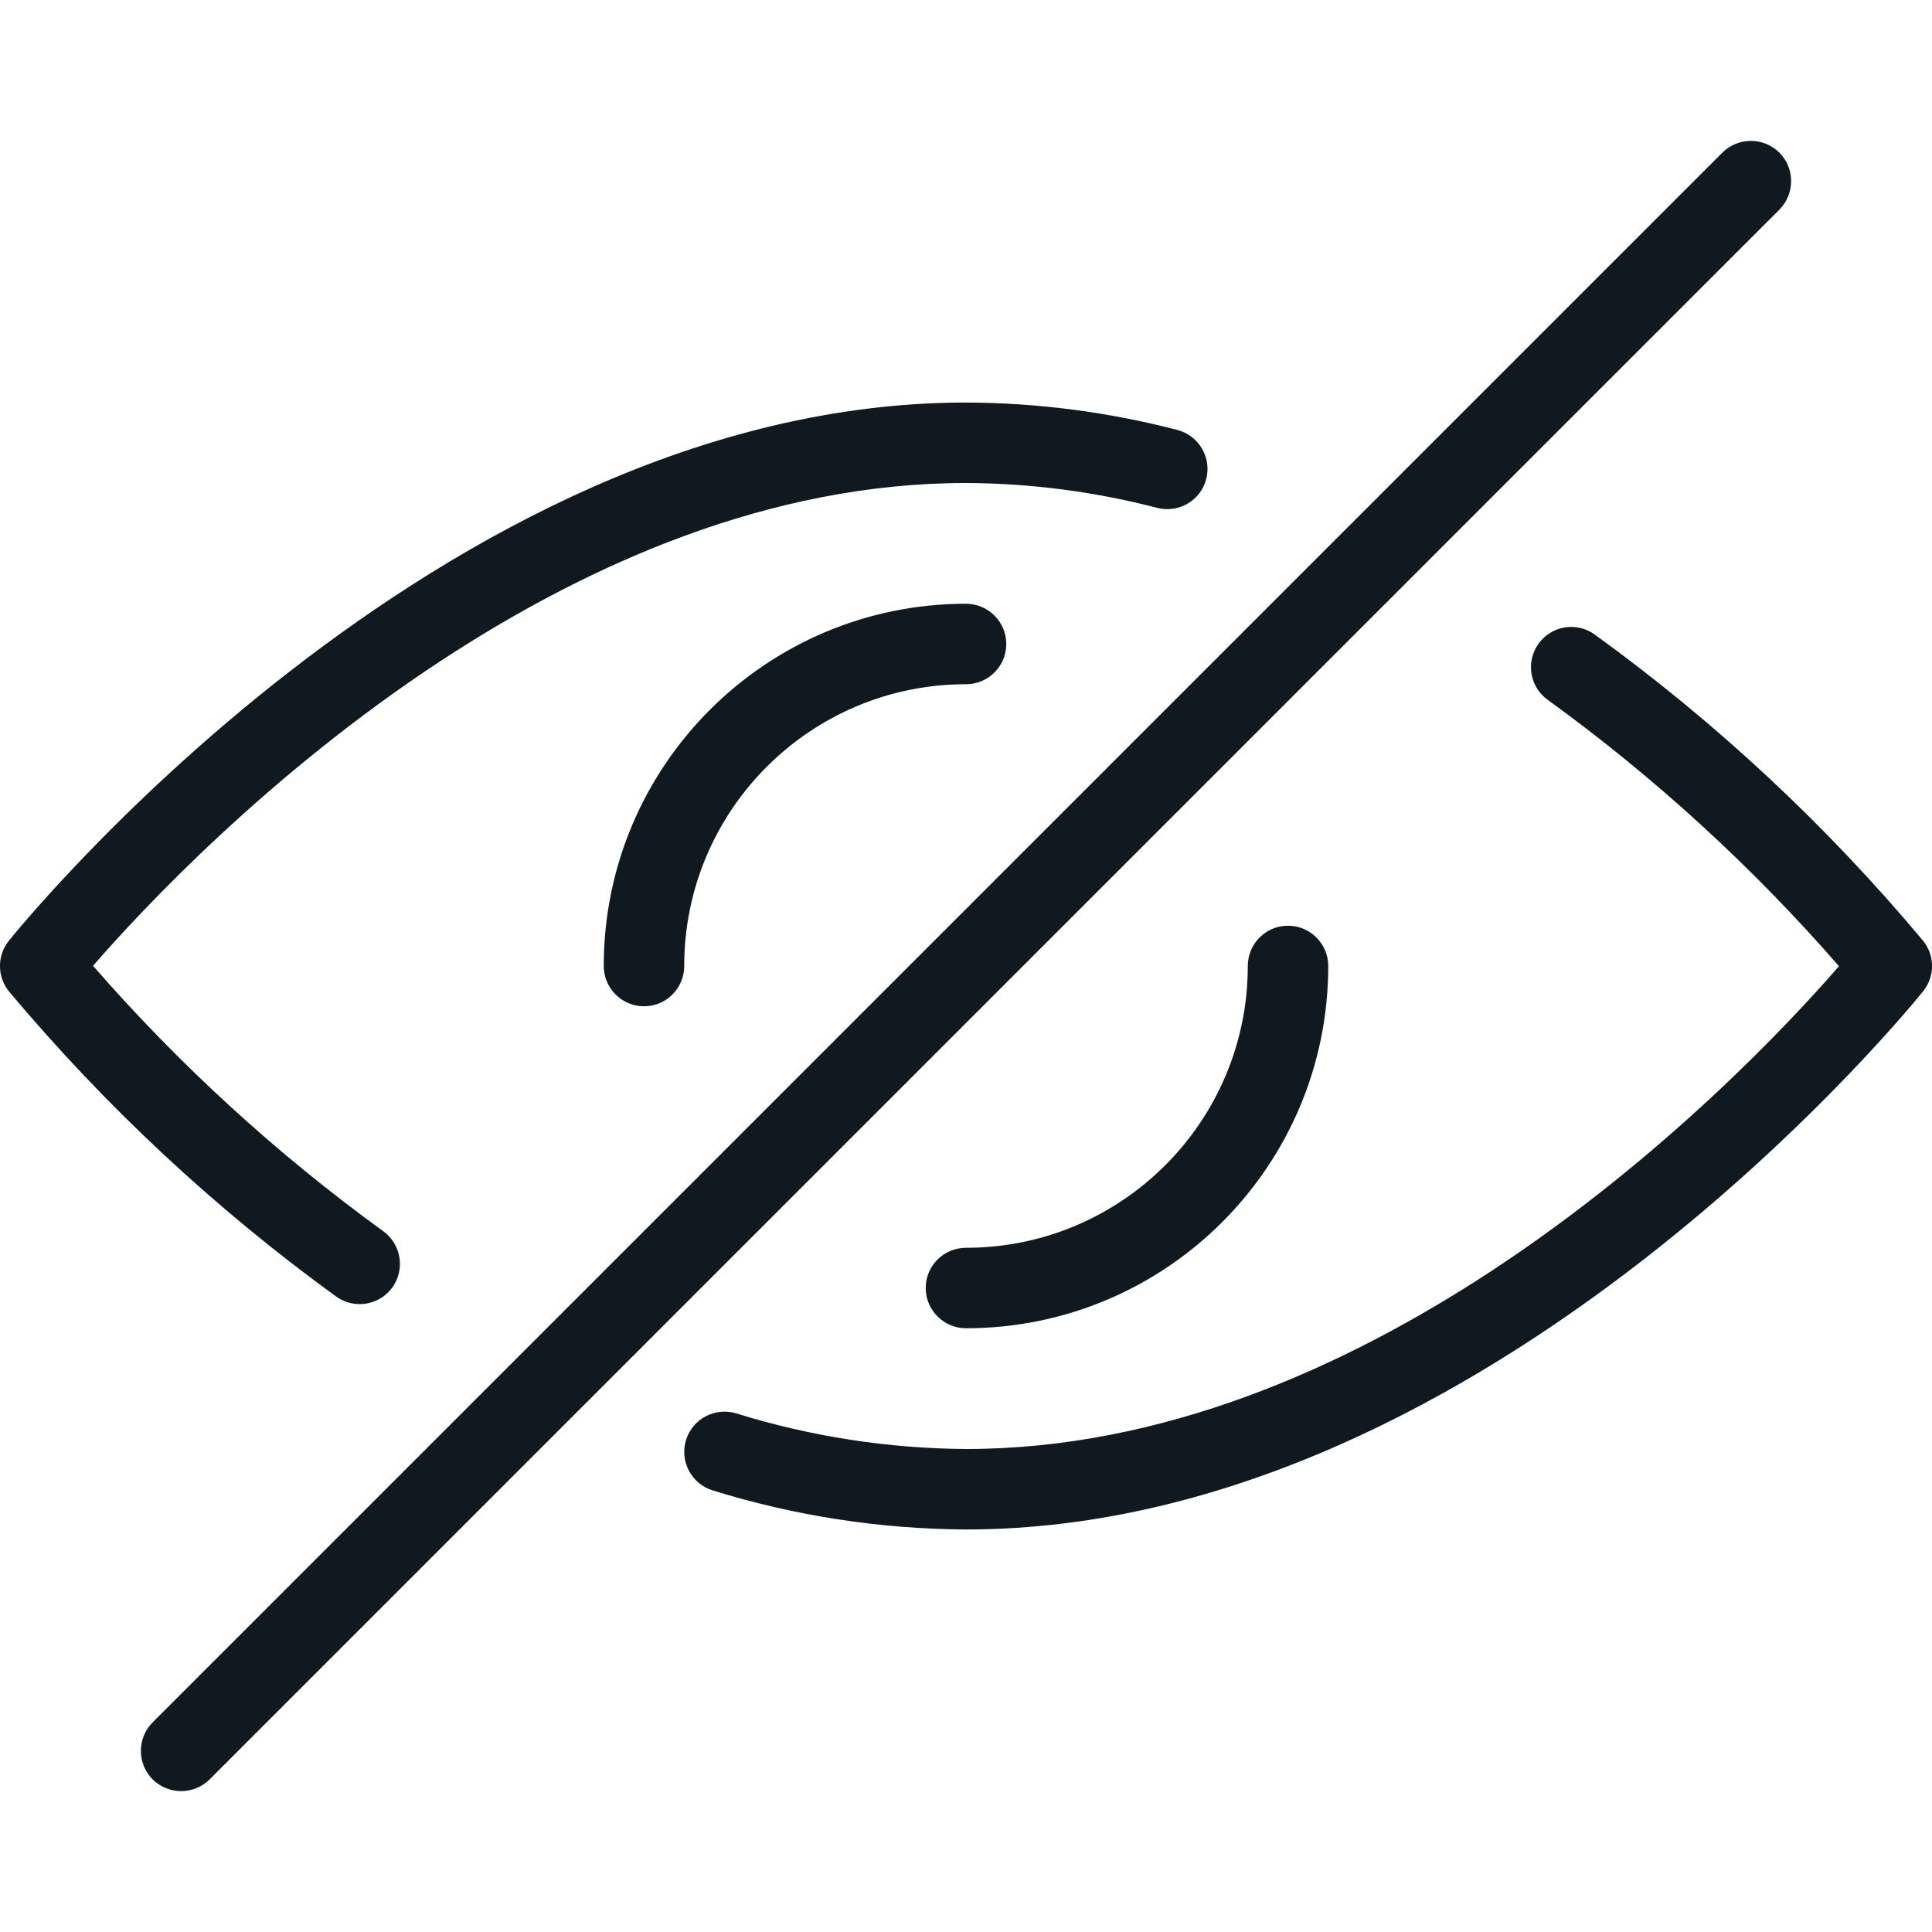 <svg xmlns="http://www.w3.org/2000/svg" width="20" height="20" viewBox="0 0 20 20" style="fill-rule:evenodd;clip-rule:evenodd;stroke-linejoin:round;stroke-miterlimit:2;">
    <path d="M16.021,7.244C15.834,7.109 15.793,6.848 15.928,6.662C16.062,6.476 16.323,6.434 16.509,6.569C17.767,7.48 18.906,8.542 19.903,9.733C20.03,9.884 20.033,10.104 19.91,10.259C19.91,10.259 15.467,15.833 10,15.833L9.998,15.833C9.109,15.828 8.225,15.692 7.376,15.428C7.157,15.36 7.034,15.126 7.102,14.906C7.17,14.687 7.404,14.564 7.624,14.632C8.394,14.871 9.195,14.995 10.001,15C12.033,15 13.909,14.16 15.432,13.162C17.23,11.982 18.54,10.574 19.037,10.002C18.14,8.972 17.128,8.046 16.021,7.244ZM3.968,12.746C4.154,12.881 4.196,13.142 4.061,13.328C3.926,13.514 3.665,13.556 3.479,13.421C2.226,12.512 1.091,11.453 0.097,10.268C-0.03,10.116 -0.033,9.896 0.09,9.741C0.09,9.741 4.533,4.167 10,4.167L10.002,4.167C10.74,4.17 11.474,4.265 12.188,4.451C12.411,4.509 12.544,4.736 12.487,4.959C12.429,5.182 12.201,5.315 11.978,5.257C11.332,5.089 10.667,5.003 9.999,5C7.967,5 6.091,5.84 4.568,6.838C2.77,8.018 1.46,9.426 0.963,9.998C1.857,11.024 2.865,11.946 3.968,12.746ZM7.083,10C7.083,10.23 6.897,10.417 6.667,10.417C6.437,10.417 6.25,10.23 6.25,10C6.25,7.929 7.929,6.25 10,6.25C10.23,6.25 10.417,6.437 10.417,6.667C10.417,6.897 10.23,7.083 10,7.083C8.389,7.083 7.083,8.389 7.083,10ZM12.917,10C12.917,9.77 13.103,9.583 13.333,9.583C13.563,9.583 13.75,9.77 13.75,10C13.75,12.071 12.071,13.75 10,13.75C9.77,13.75 9.583,13.563 9.583,13.333C9.583,13.103 9.77,12.917 10,12.917C11.611,12.917 12.917,11.611 12.917,10ZM17.83,1.58C17.993,1.418 18.257,1.418 18.42,1.58C18.582,1.743 18.582,2.007 18.42,2.17L2.17,18.42C2.007,18.582 1.743,18.582 1.58,18.42C1.418,18.257 1.418,17.993 1.58,17.83L17.83,1.58Z" style="fill:#101820;"/>
</svg>
